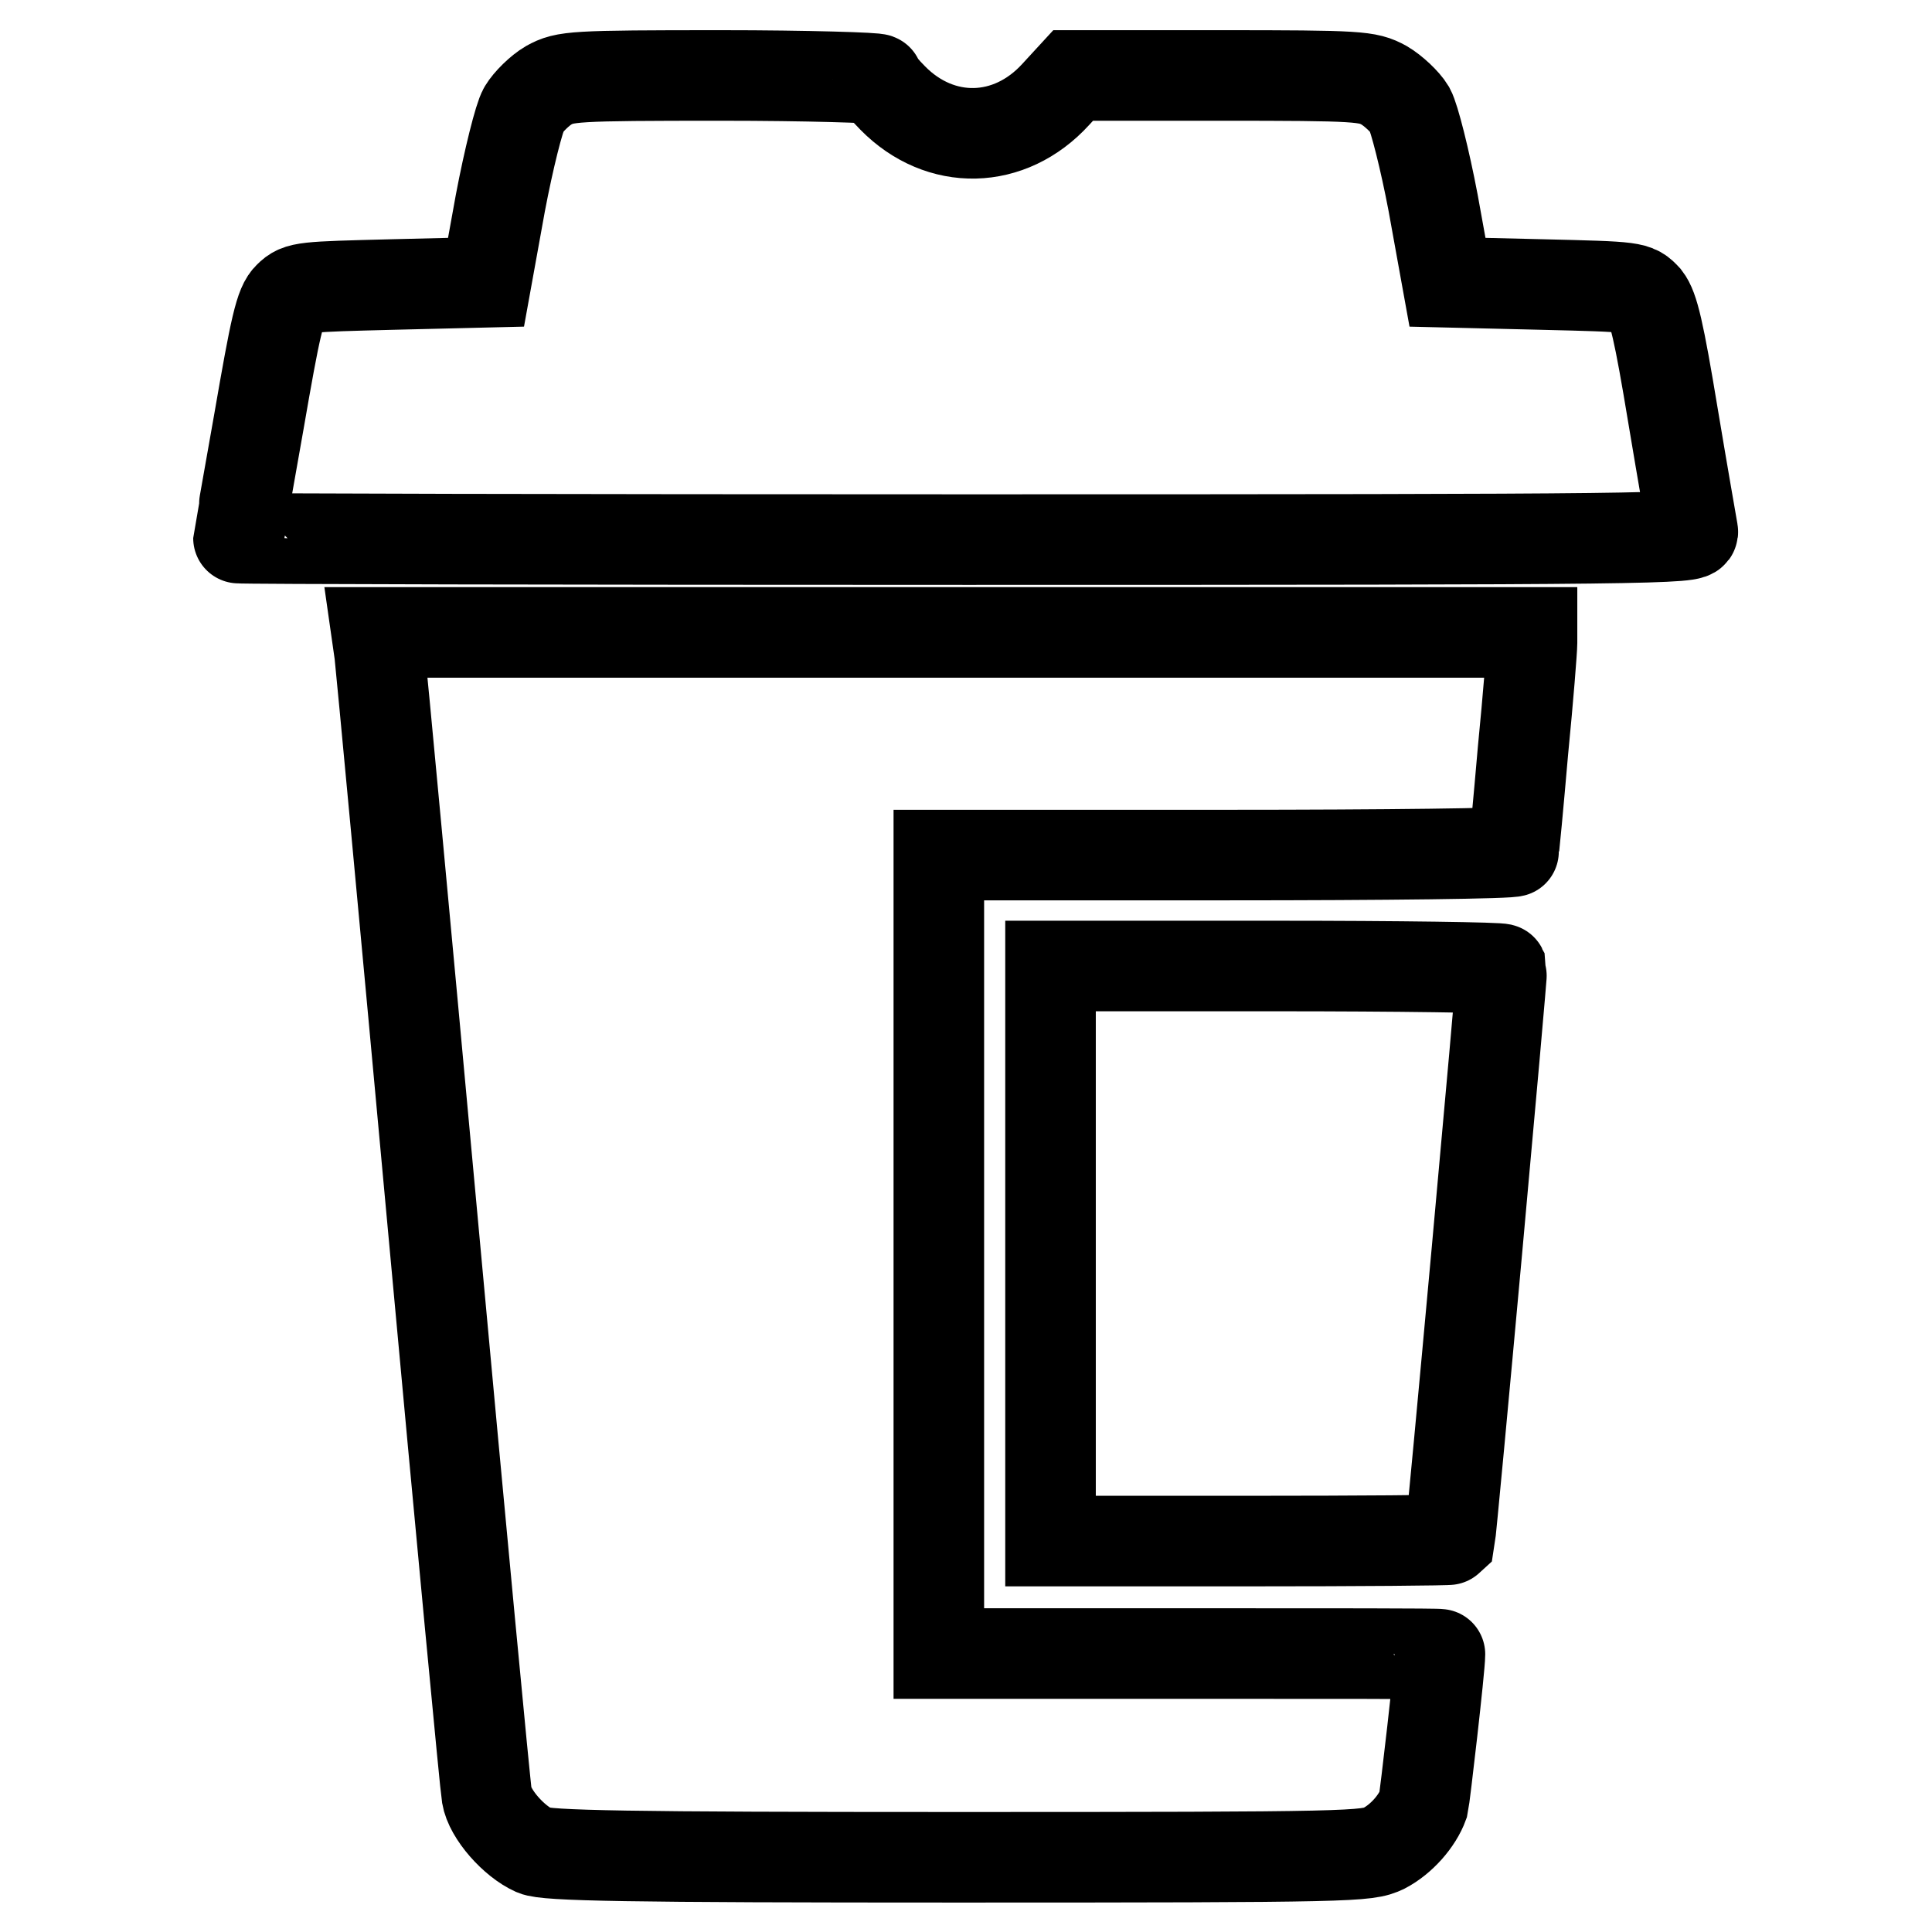 <?xml version="1.0" encoding="utf-8"?>
<!-- Svg Vector Icons : http://www.onlinewebfonts.com/icon -->
<!DOCTYPE svg PUBLIC "-//W3C//DTD SVG 1.1//EN" "http://www.w3.org/Graphics/SVG/1.1/DTD/svg11.dtd">
<svg version="1.1" xmlns="http://www.w3.org/2000/svg" xmlns:xlink="http://www.w3.org/1999/xlink" x="0px" y="0px" viewBox="0 0 256 256" enable-background="new 0 0 256 256" xml:space="preserve">
<g><g><g><path stroke-width="12" fill-opacity="0" stroke="#000000"  d="M72.7,11.3c-1.2,0.7-2.7,2.2-3.3,3.2s-2,6.6-3.1,12.4l-1.9,10.5L52,37.7C40.3,38,39.6,38,38.3,39.3c-1.2,1.1-1.8,3.9-4,16.6c-1.5,8.4-2.7,15.3-2.7,15.4c0,0.1,43.4,0.2,96.5,0.2c91.6,0,96.5-0.1,96.2-1.1c-0.1-0.6-1.3-7.4-2.6-15.2c-1.9-11.5-2.6-14.4-3.6-15.7c-1.4-1.5-1.4-1.5-13.8-1.8l-12.5-0.3l-1.9-10.5c-1.1-5.8-2.5-11.3-3.1-12.4c-0.6-1-2.2-2.5-3.4-3.2c-2.2-1.2-3.2-1.3-21.8-1.3h-19.4l-2.3,2.5c-6.1,6.7-15.3,6.9-21.6,0.5c-1.1-1.1-2-2.2-2-2.5c0-0.2-9.3-0.5-20.7-0.5C75.8,10,74.9,10.1,72.7,11.3z"/><path stroke-width="12" fill-opacity="0" stroke="#000000"  d="M50.3,86.6c0.2,1.7,3.4,35.8,7.1,76.1c3.7,40.3,6.9,74.1,7.1,75.2c0.4,2.5,3.6,6.1,6.3,7.3c1.6,0.7,12,0.9,56.1,0.9c52.7,0,54.2-0.1,56.5-1.2c2.3-1.2,4.4-3.6,5.2-5.8c0.2-0.9,2.2-18.1,2.2-19.9c0-0.1-14.9-0.1-33.2-0.1h-33.2v-52.9v-52.9h38.1c21,0,38.1-0.2,38.1-0.5c0-0.2,0.6-6.3,1.2-13.3c0.7-7.1,1.2-13.5,1.2-14.3v-1.4h-76.6H49.9L50.3,86.6z"/><path stroke-width="12" fill-opacity="0" stroke="#000000"  d="M139.2,166.1v38.1h26.4c14.6,0,26.4-0.1,26.5-0.2c0.3-1.7,7-75.2,6.9-75.6c-0.1-0.2-13.6-0.4-30.1-0.4h-29.7V166.1z"/></g></g></g>
</svg>
